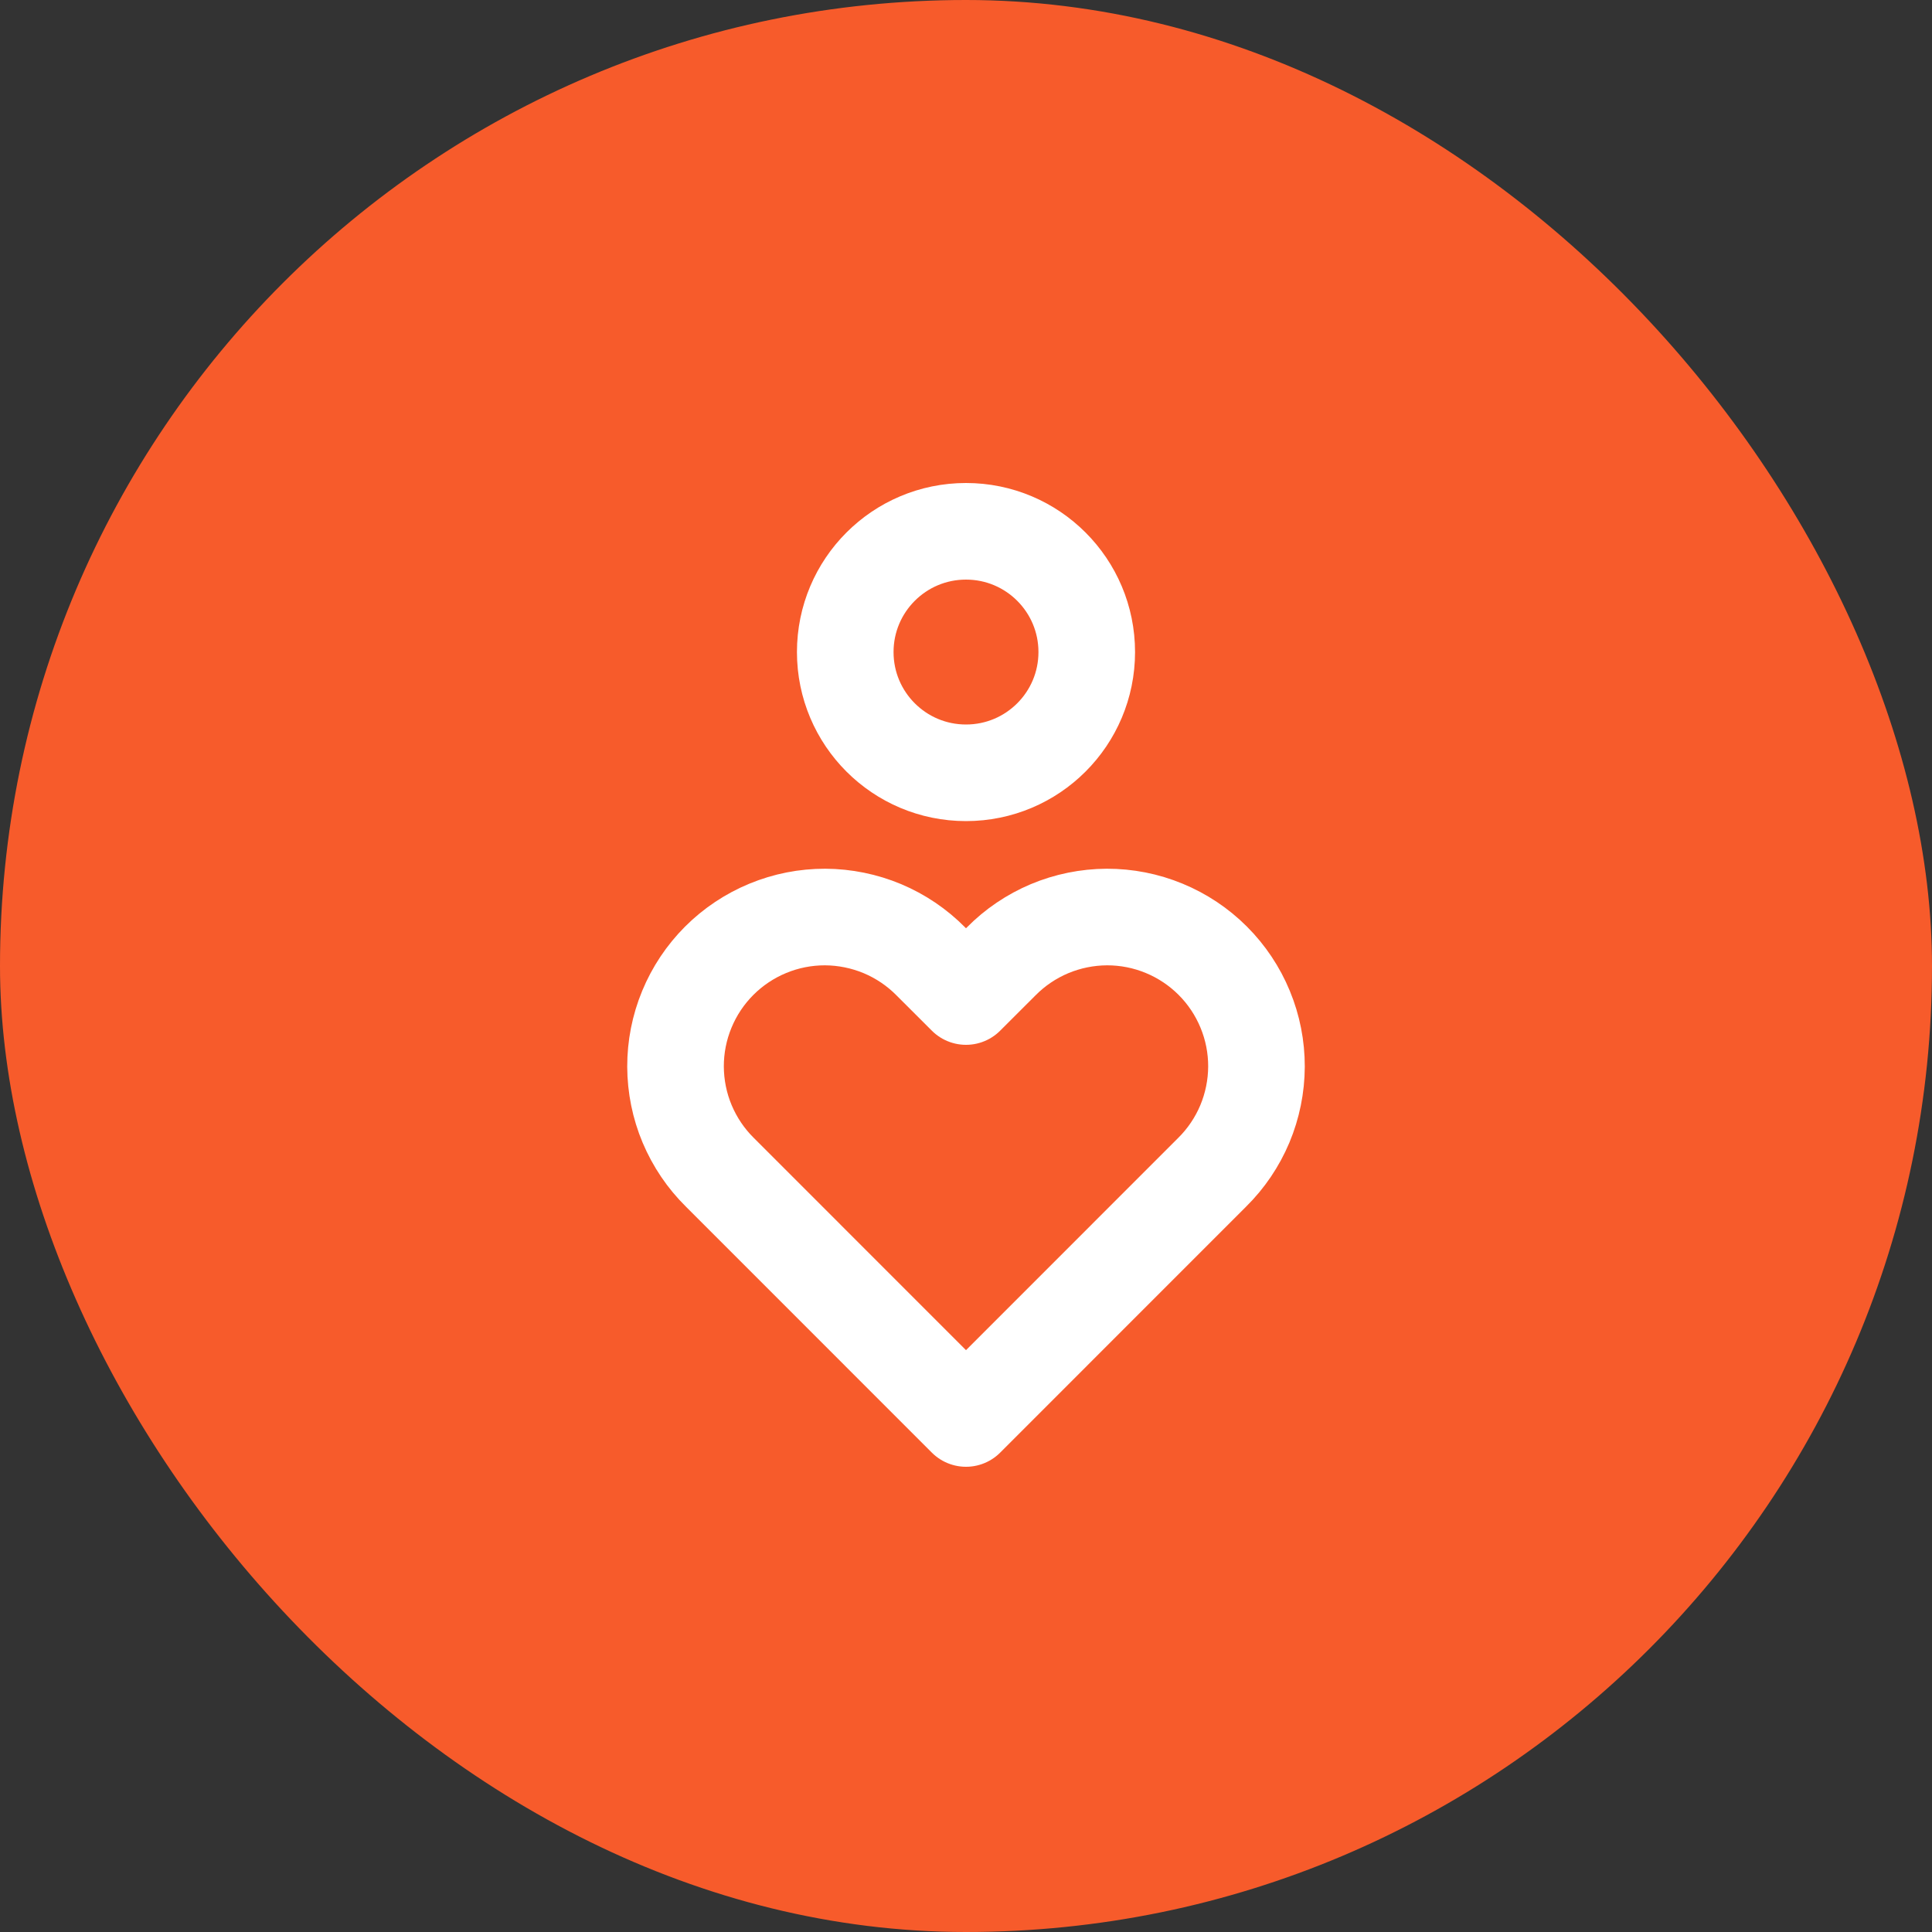 <svg xmlns="http://www.w3.org/2000/svg" fill="none" viewBox="0 0 40 40" height="40" width="40">
<rect x="0" y="0" width="40" height="40" fill="#333333" stroke="none"/>
<rect fill="#F75B2B" rx="20" height="40" width="40"></rect>
<path stroke-linejoin="round" stroke-linecap="round" stroke-width="2" stroke="white" d="M20 16C21.381 16 22.5 14.881 22.5 13.5C22.5 12.119 21.381 11 20 11C18.619 11 17.5 12.119 17.5 13.5C17.5 14.881 18.619 16 20 16Z"></path>
<path stroke-linejoin="round" stroke-linecap="round" stroke-width="2" stroke="white" d="M20 29.368L25.095 24.272C25.385 23.986 25.615 23.645 25.773 23.27C25.93 22.895 26.012 22.492 26.014 22.084C26.015 21.677 25.936 21.274 25.78 20.897C25.625 20.521 25.397 20.179 25.109 19.891C24.821 19.603 24.479 19.375 24.103 19.22C23.726 19.064 23.323 18.985 22.916 18.986C22.508 18.988 22.105 19.07 21.73 19.227C21.355 19.385 21.014 19.615 20.728 19.905L20 20.632L19.272 19.905C18.986 19.615 18.645 19.385 18.27 19.227C17.894 19.07 17.491 18.988 17.084 18.986C16.677 18.985 16.274 19.064 15.897 19.22C15.521 19.375 15.179 19.603 14.891 19.891C14.603 20.179 14.375 20.521 14.22 20.897C14.064 21.274 13.985 21.677 13.986 22.084C13.988 22.492 14.069 22.895 14.227 23.27C14.385 23.645 14.615 23.986 14.905 24.272L20 29.368V29.368Z"></path>
</svg>
